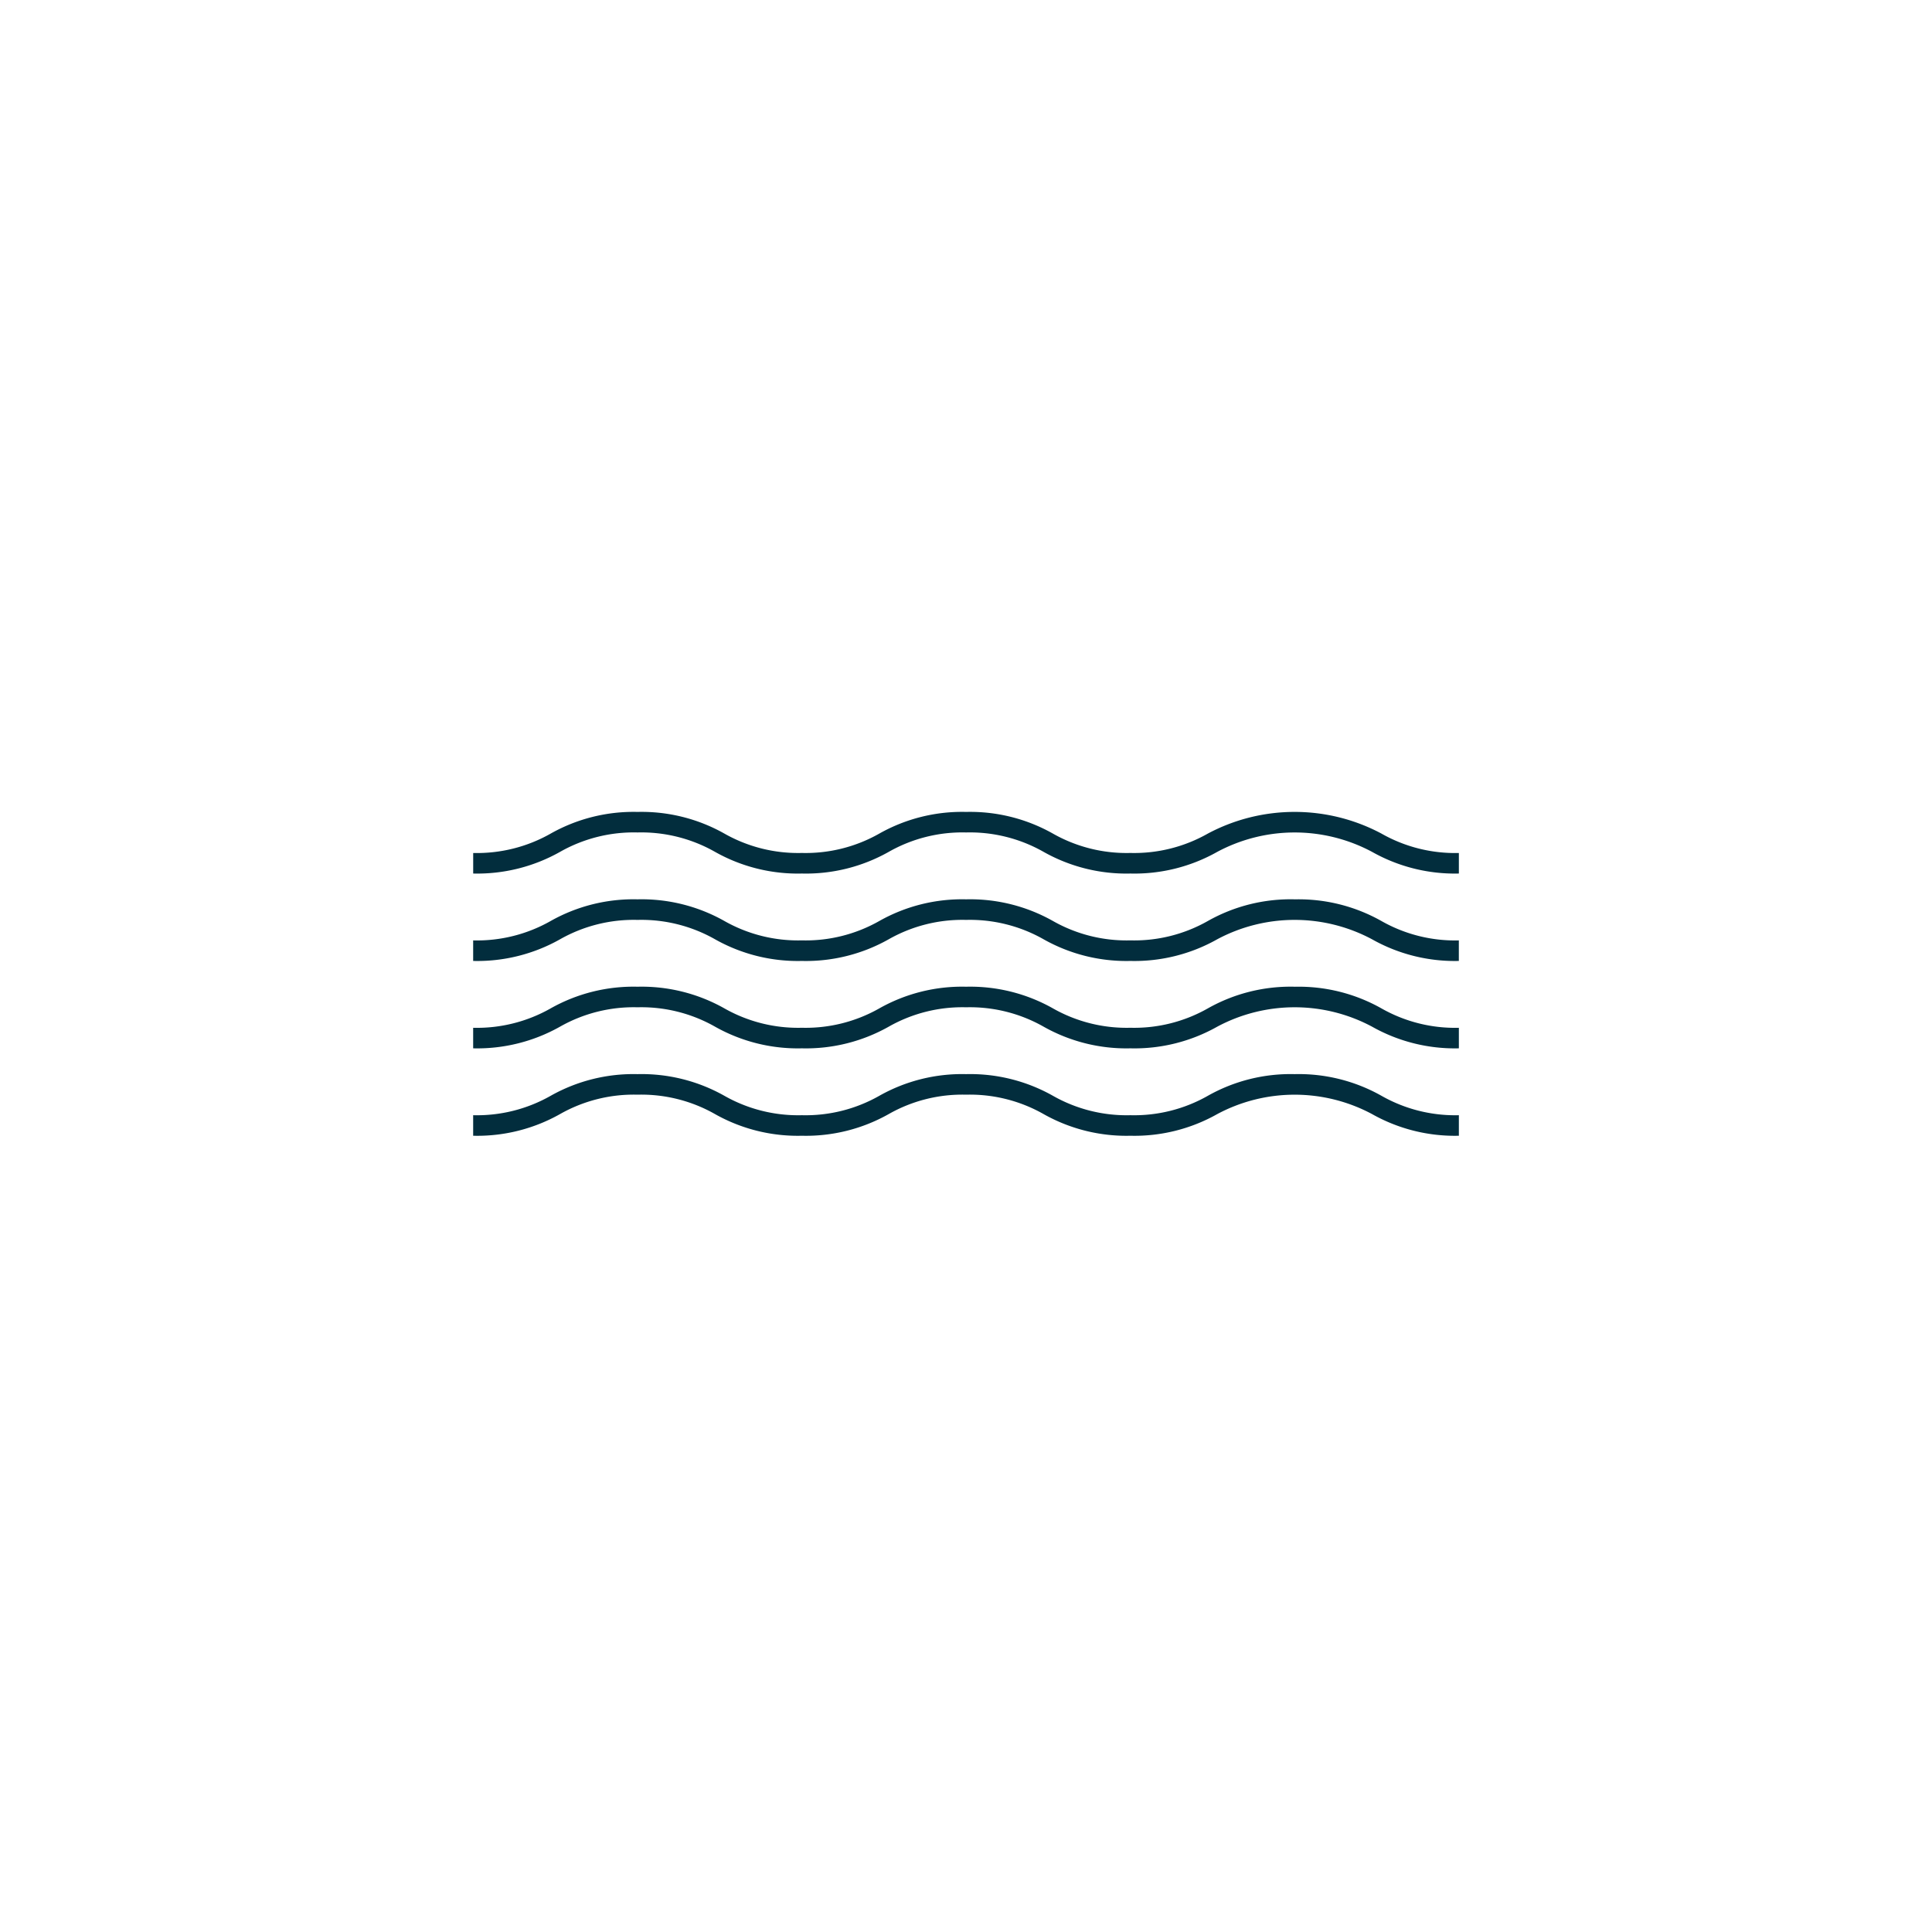 <svg xmlns="http://www.w3.org/2000/svg" xmlns:xlink="http://www.w3.org/1999/xlink" width="65" height="65" viewBox="0 0 65 65">
  <defs>
    <clipPath id="clip-path">
      <rect id="Retângulo_810" data-name="Retângulo 810" width="33.161" height="10.894" fill="#022d3d"/>
    </clipPath>
  </defs>
  <g id="Grupo_1078" data-name="Grupo 1078" transform="translate(-1286 -5538)">
    <rect id="Retângulo_619" data-name="Retângulo 619" width="65" height="65" transform="translate(1286 5538)" fill="none"/>
    <g id="Grupo_1063" data-name="Grupo 1063" transform="translate(1301.92 5565.316)">
      <g id="Grupo_1062" data-name="Grupo 1062" clip-path="url(#clip-path)">
        <path id="Caminho_2243" data-name="Caminho 2243" d="M30.554.727a6.213,6.213,0,0,0-5.834,0,5.02,5.02,0,0,1-2.609.654A5.019,5.019,0,0,1,19.5.727,5.67,5.67,0,0,0,16.584,0a5.665,5.665,0,0,0-2.917.727,5.022,5.022,0,0,1-2.609.654A5.026,5.026,0,0,1,8.448.727,5.674,5.674,0,0,0,5.53,0,5.673,5.673,0,0,0,2.611.727,5.027,5.027,0,0,1,0,1.382v.691a5.673,5.673,0,0,0,2.919-.727A5.023,5.023,0,0,1,5.53.691a5.022,5.022,0,0,1,2.61.655,5.67,5.67,0,0,0,2.919.727,5.669,5.669,0,0,0,2.918-.727A5.015,5.015,0,0,1,16.584.691a5.024,5.024,0,0,1,2.61.655,5.669,5.669,0,0,0,2.918.727,5.67,5.67,0,0,0,2.918-.727,5.521,5.521,0,0,1,5.215,0,5.667,5.667,0,0,0,2.917.727V1.382A5.012,5.012,0,0,1,30.554.727" fill="#022d3d"/>
        <path id="Caminho_2244" data-name="Caminho 2244" d="M27.638,42.654a5.665,5.665,0,0,0-2.917.727,5.018,5.018,0,0,1-2.609.654,5.017,5.017,0,0,1-2.609-.654,5.67,5.67,0,0,0-2.918-.727,5.665,5.665,0,0,0-2.917.727,5.02,5.02,0,0,1-2.609.654,5.027,5.027,0,0,1-2.61-.654,5.673,5.673,0,0,0-2.919-.727,5.673,5.673,0,0,0-2.919.727A5.025,5.025,0,0,1,0,44.036v.691A5.671,5.671,0,0,0,2.92,44a5.024,5.024,0,0,1,2.611-.654A5.023,5.023,0,0,1,8.141,44a5.669,5.669,0,0,0,2.919.727A5.668,5.668,0,0,0,13.977,44a5.015,5.015,0,0,1,2.608-.654,5.025,5.025,0,0,1,2.61.654,5.668,5.668,0,0,0,2.918.727A5.668,5.668,0,0,0,25.03,44a5.522,5.522,0,0,1,5.215,0,5.665,5.665,0,0,0,2.917.727v-.691a5.011,5.011,0,0,1-2.607-.654,5.669,5.669,0,0,0-2.917-.727" transform="translate(-0.001 -39.713)" fill="#022d3d"/>
        <path id="Caminho_2245" data-name="Caminho 2245" d="M27.638,85.308a5.665,5.665,0,0,0-2.917.727,5.02,5.02,0,0,1-2.609.654,5.02,5.02,0,0,1-2.609-.654,5.669,5.669,0,0,0-2.918-.727,5.665,5.665,0,0,0-2.917.727,5.023,5.023,0,0,1-2.609.654,5.024,5.024,0,0,1-2.61-.654,5.673,5.673,0,0,0-2.919-.727,5.672,5.672,0,0,0-2.919.727A5.027,5.027,0,0,1,0,86.69v.691a5.672,5.672,0,0,0,2.919-.727A5.024,5.024,0,0,1,5.531,86a5.023,5.023,0,0,1,2.61.654,5.67,5.67,0,0,0,2.919.727,5.669,5.669,0,0,0,2.918-.727A5.015,5.015,0,0,1,16.585,86a5.025,5.025,0,0,1,2.61.654,5.669,5.669,0,0,0,2.918.727,5.669,5.669,0,0,0,2.918-.727,5.522,5.522,0,0,1,5.215,0,5.666,5.666,0,0,0,2.917.727V86.69a5.013,5.013,0,0,1-2.607-.654,5.668,5.668,0,0,0-2.917-.727" transform="translate(-0.001 -79.427)" fill="#022d3d"/>
        <path id="Caminho_2246" data-name="Caminho 2246" d="M27.638,127.962a5.665,5.665,0,0,0-2.917.727,5.018,5.018,0,0,1-2.609.655,5.017,5.017,0,0,1-2.609-.655,5.67,5.67,0,0,0-2.918-.727,5.665,5.665,0,0,0-2.917.727,5.02,5.02,0,0,1-2.609.655,5.023,5.023,0,0,1-2.61-.655,5.673,5.673,0,0,0-2.919-.727,5.673,5.673,0,0,0-2.919.727A5.024,5.024,0,0,1,0,129.344v.691a5.672,5.672,0,0,0,2.919-.727,5.023,5.023,0,0,1,2.611-.655,5.023,5.023,0,0,1,2.61.655,5.67,5.67,0,0,0,2.919.727,5.669,5.669,0,0,0,2.918-.727,5.014,5.014,0,0,1,2.608-.655,5.024,5.024,0,0,1,2.61.655,5.669,5.669,0,0,0,2.918.727,5.669,5.669,0,0,0,2.918-.727,5.522,5.522,0,0,1,5.215,0,5.666,5.666,0,0,0,2.917.727v-.691a5.01,5.01,0,0,1-2.607-.655,5.669,5.669,0,0,0-2.917-.727" transform="translate(-0.001 -119.14)" fill="#022d3d"/>
      </g>
    </g>
  </g>
</svg>
